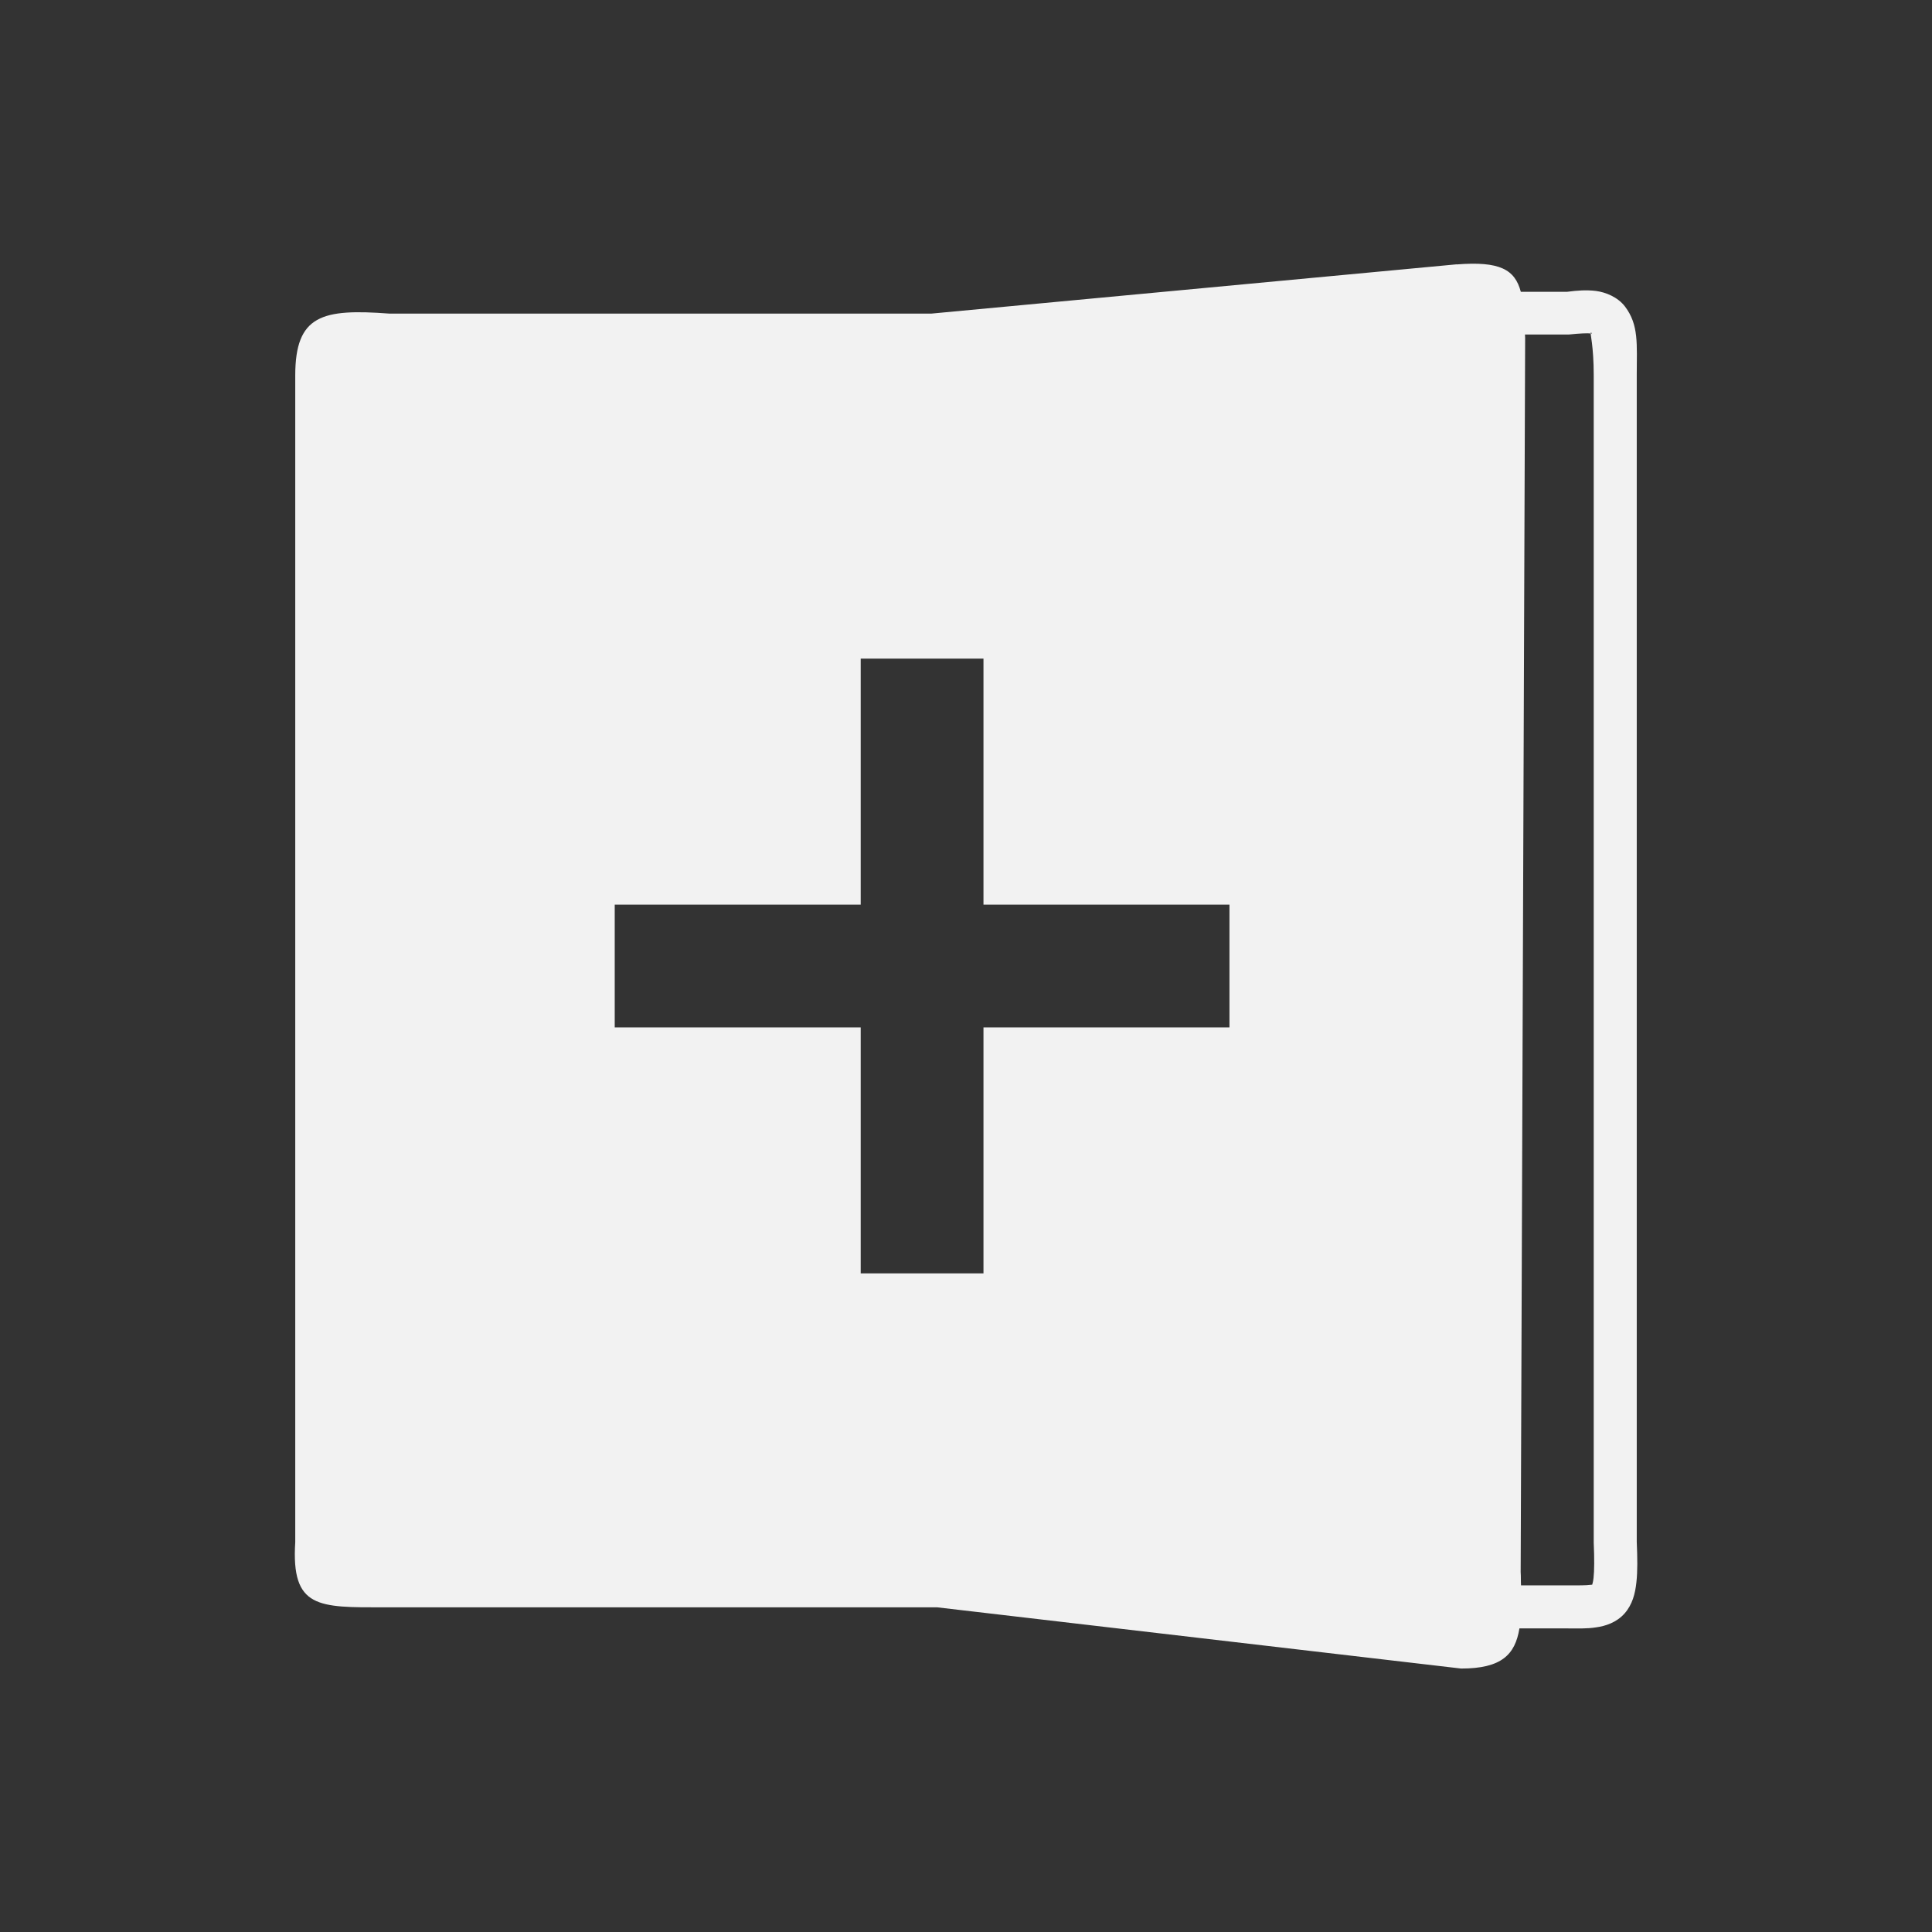 <svg xmlns="http://www.w3.org/2000/svg" viewBox="0 0 22 22">
 <rect x="0" y="0" width="22" height="22" fill="#333333" stroke="none"/>
 <defs id="defs3051">
   <style type="text/css" id="current-color-scheme">
     .ColorScheme-Text {
       color:#f2f2f2;
     }
     </style>
 </defs>
   <path
      style="fill:currentColor;fill-opacity:1;stroke:none"
      d="m16.586 3.01-5.98.561h-6.172c-.763-.057-1.072.014-1.072.705v13.285c-.048.758.268.742 1.01.742h6.301l5.965.697c.46 0 .615-.158.664-.457h.541c.123 0 .226.005.332-.012.106-.014.234-.056.324-.158.09-.102.121-.226.135-.355.014-.126.012-.273.004-.461v-.012-13.275c0-.35.026-.57-.135-.781-.081-.105-.216-.161-.33-.176-.106-.013-.21-.006-.33.01h-.525c-.068-.256-.241-.35-.73-.312zm1.529.775c.006.005.027.015 0 .012-.01-.008.033.142.033.475v13.289.006c.008.185.007.319-.002.4-.009.081-.026.097-.016.086.01-.011.027-.01-.021-.006-.048.007-.142.006-.268.006h-.521c-.003-.054-0-.094-.004-.152l.051-14.053c-0-.016-.002-.024-.002-.039h.49.012c.122-.013.209-.016.246-.012h.002c0.0 0-0-.012 0-.012zm-8.314 3.715h1.398v2.801h2.801v1.398h-2.801v2.801h-1.398v-2.801h-2.801v-1.398h2.801z"
      class="ColorScheme-Text" />
</svg> 

